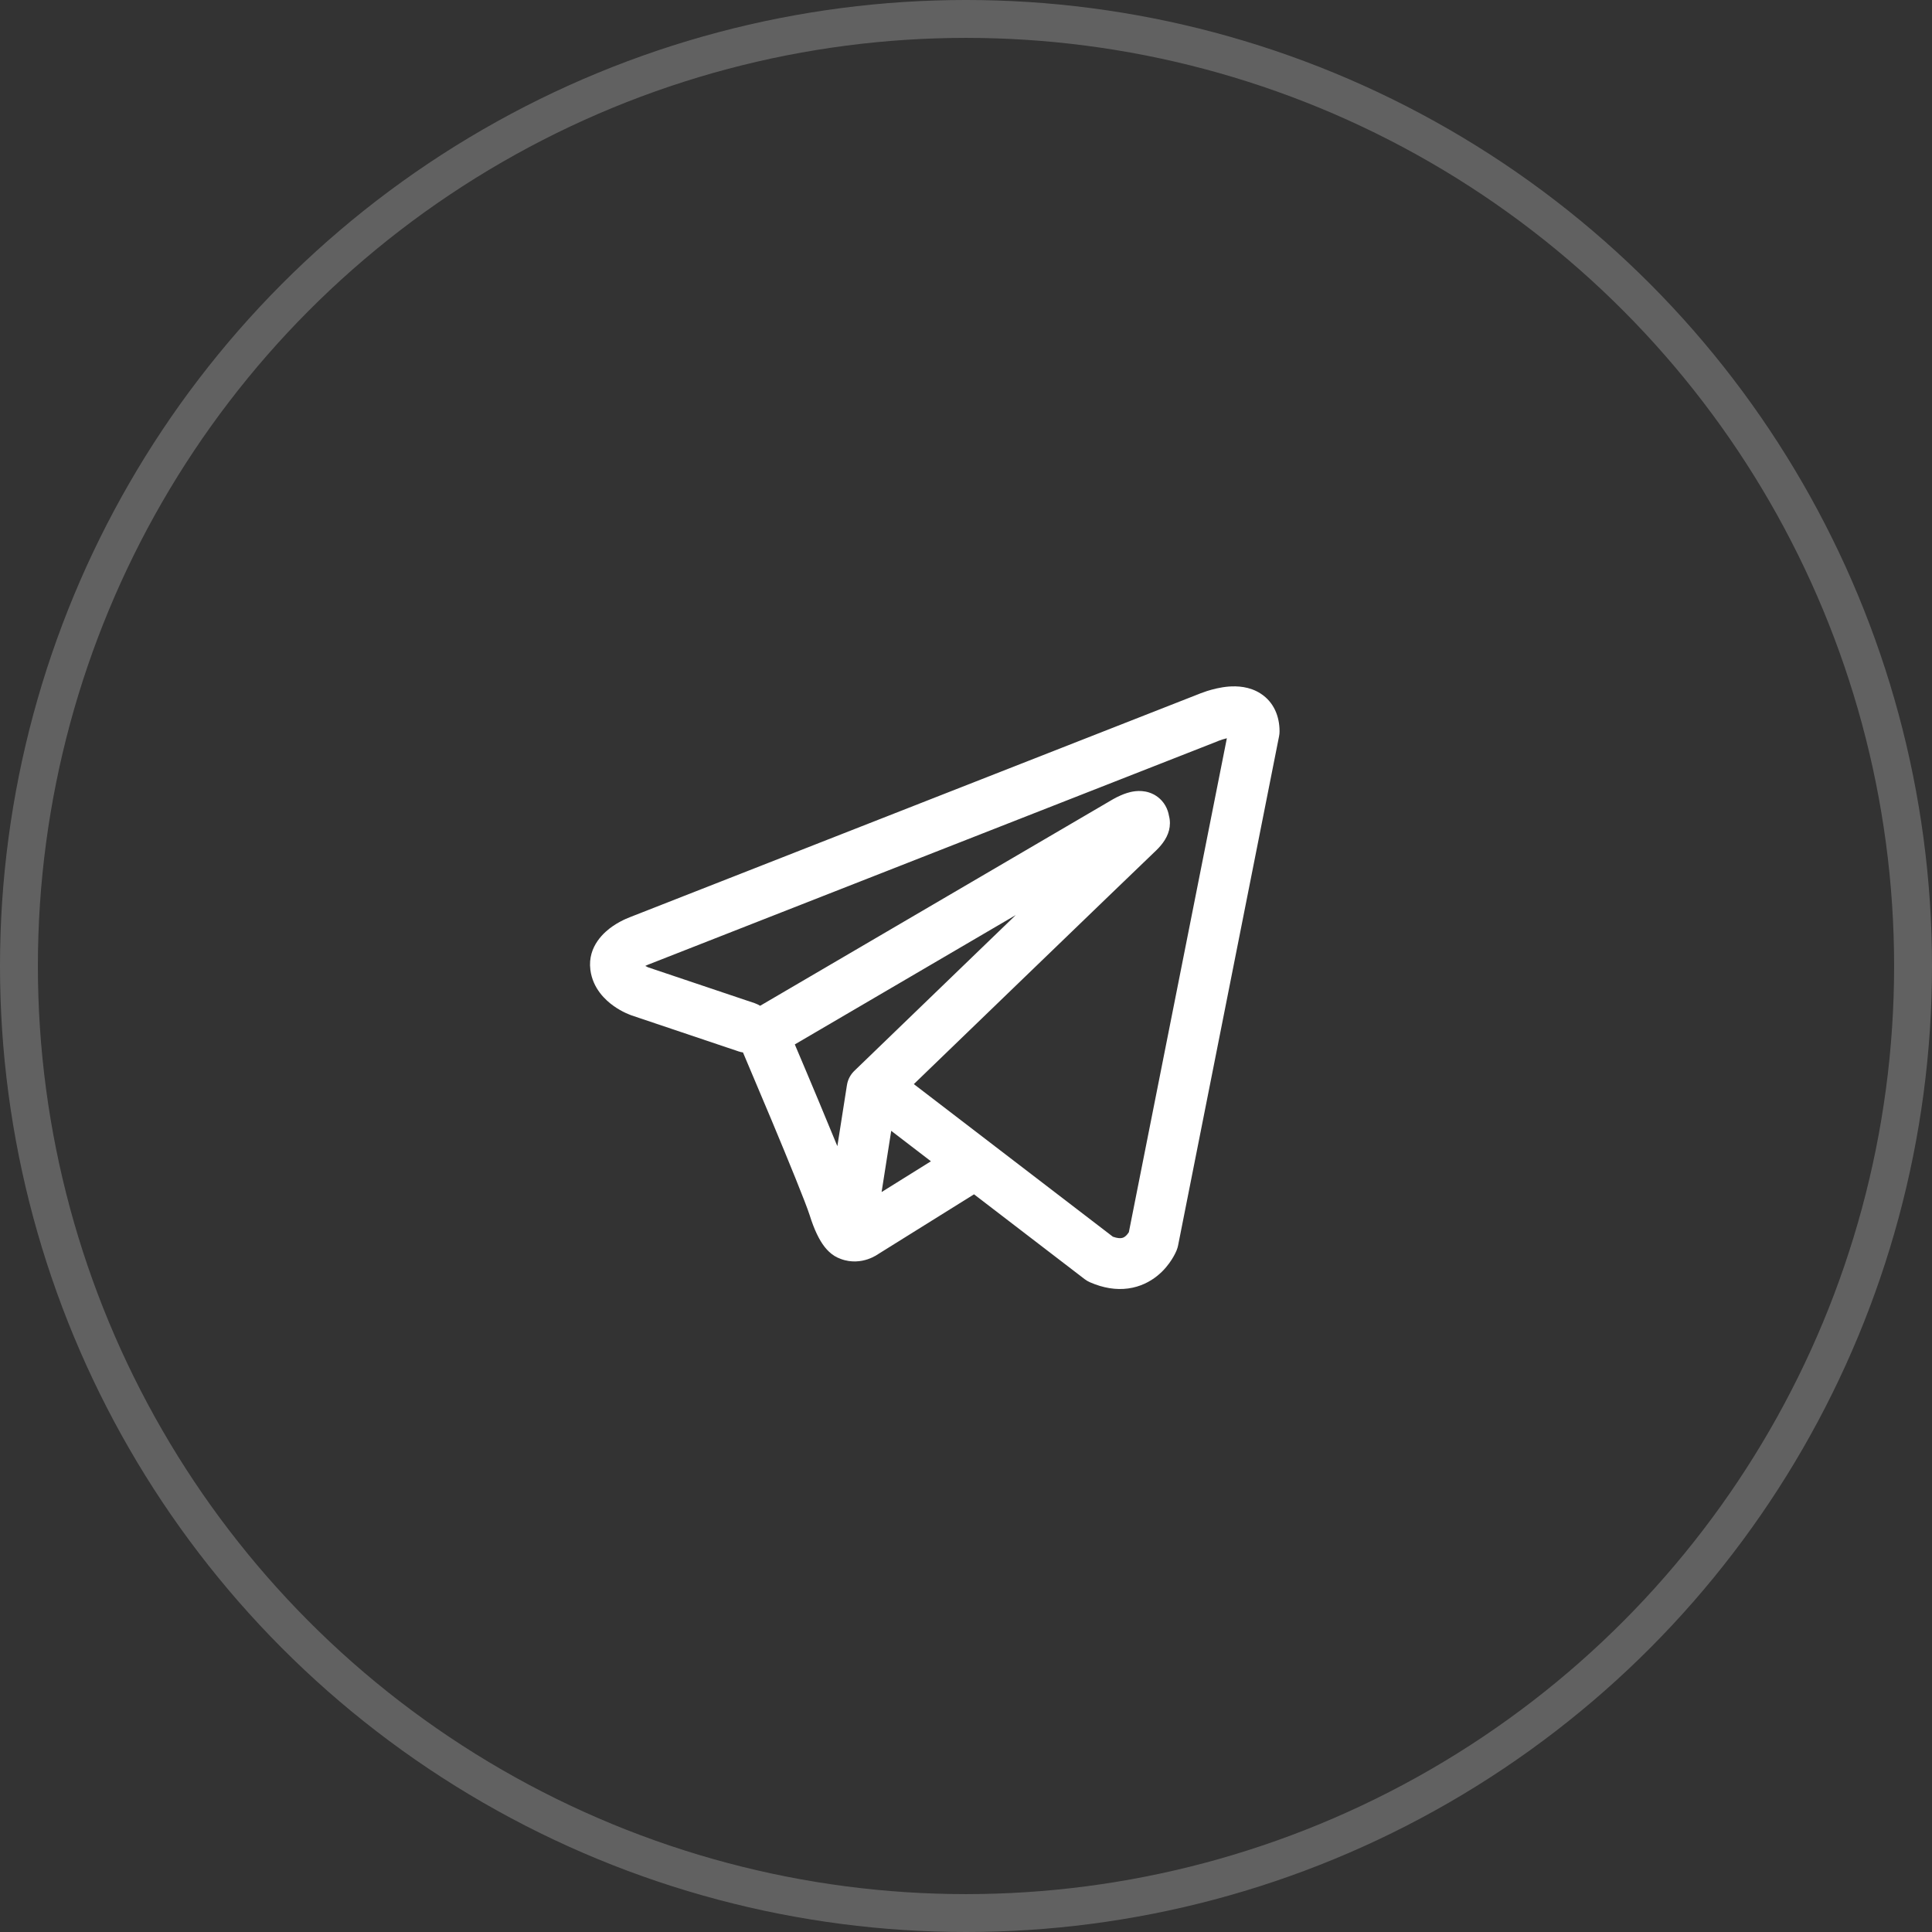 <?xml version="1.0" encoding="UTF-8"?> <svg xmlns="http://www.w3.org/2000/svg" width="51" height="51" viewBox="0 0 51 51" fill="none"><rect x="0" y="0" width="51" height="51" fill="#333333" stroke="none"/> <path fill-rule="evenodd" clip-rule="evenodd" d="M19.495 27.754C19.534 27.767 19.573 27.777 19.613 27.782C19.656 27.884 19.712 28.015 19.776 28.168C19.935 28.541 20.148 29.047 20.369 29.574C20.818 30.649 21.271 31.758 21.372 32.075C21.495 32.467 21.626 32.733 21.769 32.916C21.843 33.01 21.929 33.092 22.029 33.154C22.079 33.185 22.133 33.211 22.188 33.23C22.191 33.231 22.193 33.232 22.195 33.233C22.482 33.341 22.743 33.296 22.906 33.241C22.994 33.211 23.064 33.176 23.115 33.147C23.14 33.132 23.162 33.118 23.179 33.107L23.183 33.104L25.712 31.527L28.633 33.767C28.676 33.8 28.723 33.827 28.773 33.849C29.123 34.002 29.463 34.056 29.783 34.012C30.102 33.968 30.355 33.834 30.544 33.683C30.729 33.536 30.854 33.37 30.932 33.247C30.972 33.184 31.002 33.129 31.023 33.086C31.033 33.065 31.042 33.047 31.048 33.032L31.057 33.012L31.06 33.005L31.061 33.001L31.062 33L31.062 32.998C31.078 32.96 31.09 32.92 31.098 32.88L33.764 19.436C33.773 19.393 33.777 19.349 33.777 19.305C33.777 18.912 33.629 18.537 33.28 18.31C32.982 18.116 32.65 18.108 32.44 18.123C32.213 18.141 32.004 18.197 31.864 18.241C31.791 18.265 31.73 18.287 31.686 18.304C31.663 18.313 31.645 18.32 31.632 18.326L31.621 18.33L16.667 24.196L16.665 24.197C16.655 24.201 16.643 24.205 16.629 24.211C16.6 24.222 16.561 24.238 16.516 24.258C16.427 24.298 16.303 24.361 16.176 24.448C15.973 24.587 15.505 24.969 15.584 25.598C15.647 26.1 15.991 26.408 16.2 26.556C16.315 26.638 16.425 26.696 16.504 26.734C16.541 26.752 16.618 26.783 16.651 26.796L16.66 26.8L19.495 27.754ZM32.145 19.566L32.143 19.567C32.135 19.57 32.128 19.573 32.12 19.576L17.148 25.449C17.14 25.453 17.132 25.455 17.124 25.458L17.116 25.461C17.106 25.465 17.09 25.472 17.07 25.481C17.058 25.486 17.046 25.492 17.034 25.498C17.051 25.507 17.067 25.515 17.081 25.522C17.095 25.529 17.105 25.533 17.111 25.536L19.923 26.482C19.974 26.5 20.022 26.523 20.066 26.55L29.351 21.115L29.36 21.11C29.366 21.106 29.375 21.101 29.386 21.095C29.407 21.083 29.436 21.067 29.471 21.049C29.535 21.017 29.638 20.968 29.754 20.932C29.835 20.907 30.073 20.837 30.331 20.919C30.49 20.97 30.655 21.08 30.762 21.266C30.815 21.358 30.844 21.451 30.858 21.536C30.894 21.67 30.888 21.802 30.86 21.916C30.798 22.161 30.626 22.353 30.468 22.499C30.334 22.625 28.593 24.303 26.876 25.96C26.02 26.787 25.172 27.605 24.539 28.216L24.123 28.618L29.377 32.646C29.497 32.689 29.568 32.687 29.601 32.682C29.641 32.677 29.673 32.662 29.706 32.635C29.742 32.606 29.774 32.566 29.798 32.529L29.799 32.527L32.386 19.488C32.347 19.497 32.308 19.508 32.271 19.52C32.229 19.534 32.194 19.547 32.17 19.555C32.159 19.56 32.151 19.563 32.146 19.565L32.145 19.566ZM24.574 30.655L23.526 29.851L23.272 31.467L24.574 30.655ZM22.564 28.257L23.607 27.25C24.24 26.639 25.088 25.821 25.944 24.994L26.814 24.155L20.981 27.57L21.012 27.644C21.171 28.019 21.386 28.526 21.607 29.056C21.773 29.453 21.946 29.87 22.104 30.256L22.357 28.645C22.381 28.49 22.457 28.356 22.564 28.257Z" fill="white"></path> <circle cx="25.5" cy="25.5" r="25" stroke="white" stroke-opacity="0.23"></circle> </svg> 